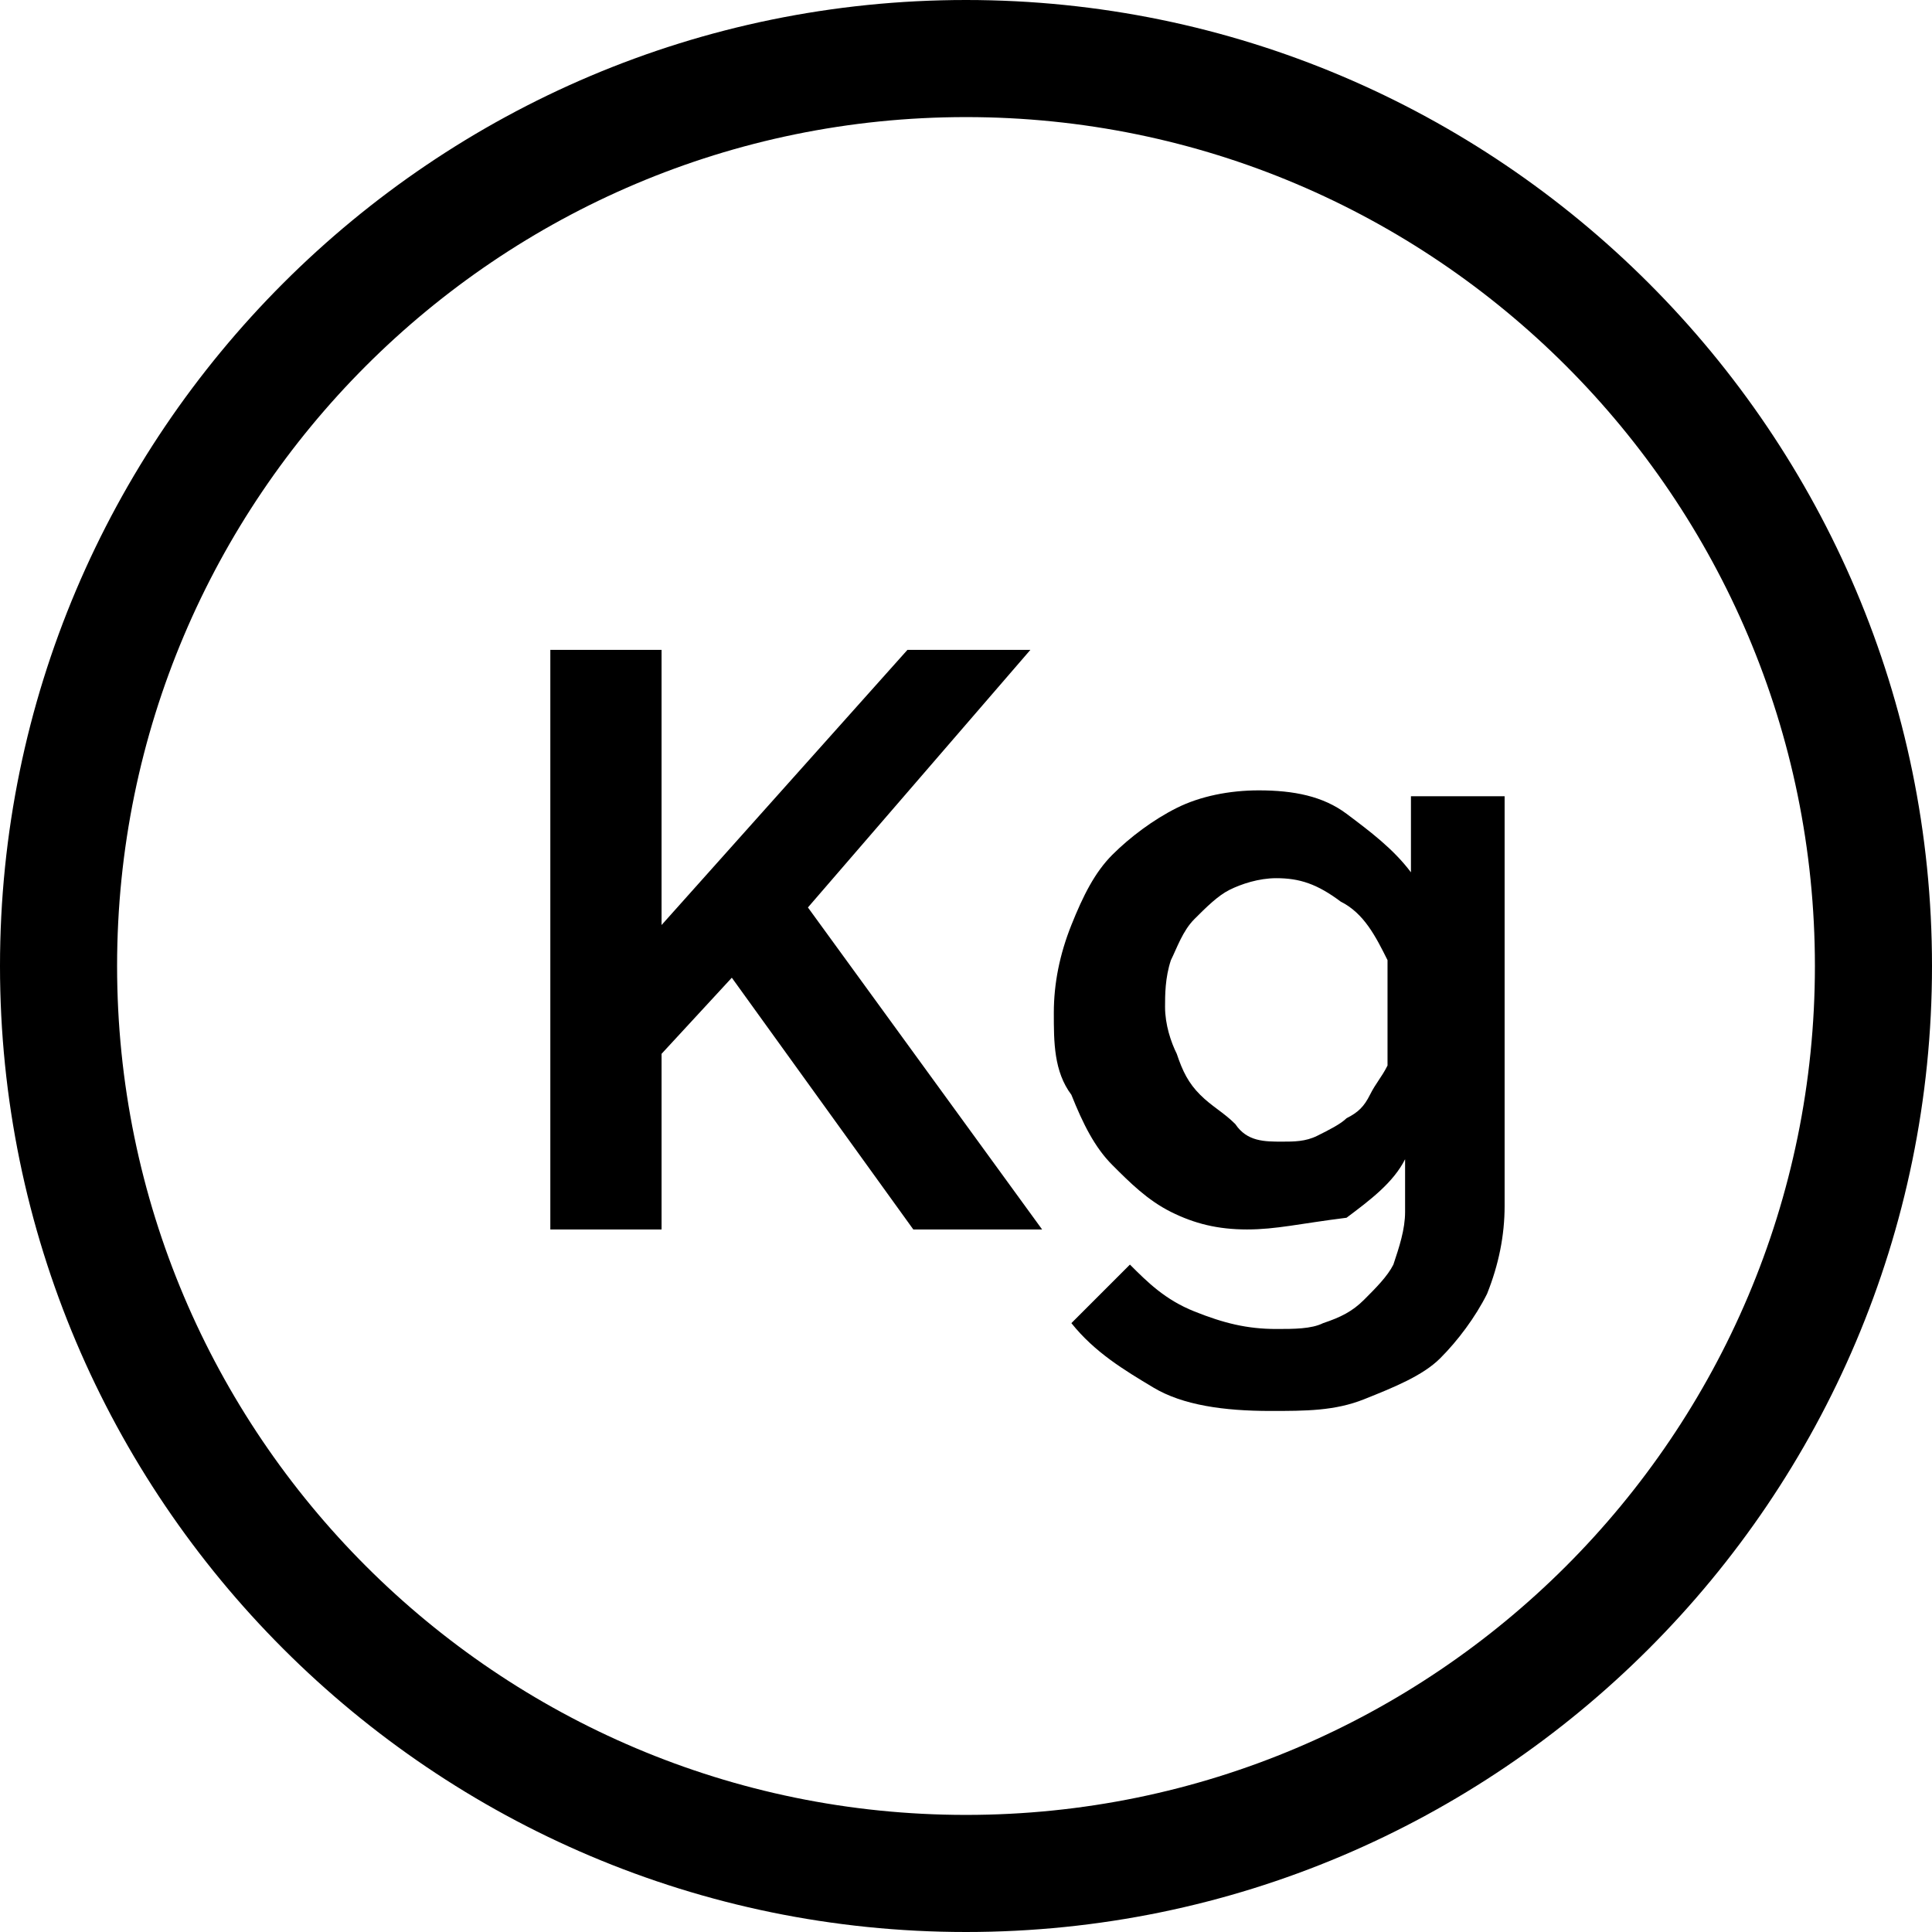 <svg version="1.1" id="Capa_1" xmlns="http://www.w3.org/2000/svg" xmlns:xlink="http://www.w3.org/1999/xlink" x="0px" y="0px" viewBox="0 0 33 33" style="enable-background:new 0 0 33 33;" xml:space="preserve" width="33" height="33" fill="#000000">
	<g transform="translate(-223, -1697)">
		<g transform="translate(-25, 968)">
			<g transform="translate(249, 730)">
				<g>
					<path d="M15.5,32C6.4,32-1,24.6-1,15.5C-1,6.4,6.4-1,15.5-1C24.6-1,32,6.4,32,15.5C32,24.6,24.6,32,15.5,32z M15.5,1
						C7.5,1,1,7.5,1,15.5S7.5,30,15.5,30S30,23.5,30,15.5S23.5,1,15.5,1z"/>
				</g>
				<g>
					<path d="M8.4,20v-9.9h1.9v4.7l4.2-4.7h2.1l-3.8,4.4l4,5.5h-2.2l-3.1-4.3L10.3,17v3H8.4z"/>
					<path d="M20.3,20c-0.5,0-0.9-0.1-1.3-0.3s-0.7-0.5-1-0.8s-0.5-0.7-0.7-1.2C17,17.3,17,16.8,17,16.3c0-0.5,0.1-1,0.3-1.5
						c0.2-0.5,0.4-0.9,0.7-1.2c0.3-0.3,0.7-0.6,1.1-0.8s0.9-0.3,1.4-0.3c0.6,0,1.1,0.1,1.5,0.4c0.4,0.3,0.8,0.6,1.1,1v-1.3h1.6v7
						c0,0.5-0.1,1-0.3,1.5c-0.2,0.4-0.5,0.8-0.8,1.1s-0.8,0.5-1.3,0.7c-0.5,0.2-1,0.2-1.6,0.2c-0.8,0-1.5-0.1-2-0.4
						c-0.5-0.3-1-0.6-1.4-1.1l1-1c0.3,0.3,0.6,0.6,1.1,0.8s0.9,0.3,1.4,0.3c0.3,0,0.6,0,0.8-0.1c0.3-0.1,0.5-0.2,0.7-0.4
						s0.4-0.4,0.5-0.6c0.1-0.3,0.2-0.6,0.2-0.9v-0.9c-0.2,0.4-0.6,0.7-1,1C21.2,19.9,20.8,20,20.3,20z M20.9,18.5
						c0.2,0,0.4,0,0.6-0.1s0.4-0.2,0.5-0.3c0.2-0.1,0.3-0.2,0.4-0.4s0.2-0.3,0.3-0.5v-1.8c-0.2-0.4-0.4-0.8-0.8-1
						c-0.4-0.3-0.7-0.4-1.1-0.4c-0.3,0-0.6,0.1-0.8,0.2s-0.4,0.3-0.6,0.5s-0.3,0.5-0.4,0.7c-0.1,0.3-0.1,0.6-0.1,0.8
						c0,0.3,0.1,0.6,0.2,0.8c0.1,0.3,0.2,0.5,0.4,0.7c0.2,0.2,0.4,0.3,0.6,0.5C20.3,18.5,20.6,18.5,20.9,18.5z"/>
				</g>
			</g>
		</g>
	</g>
</svg>